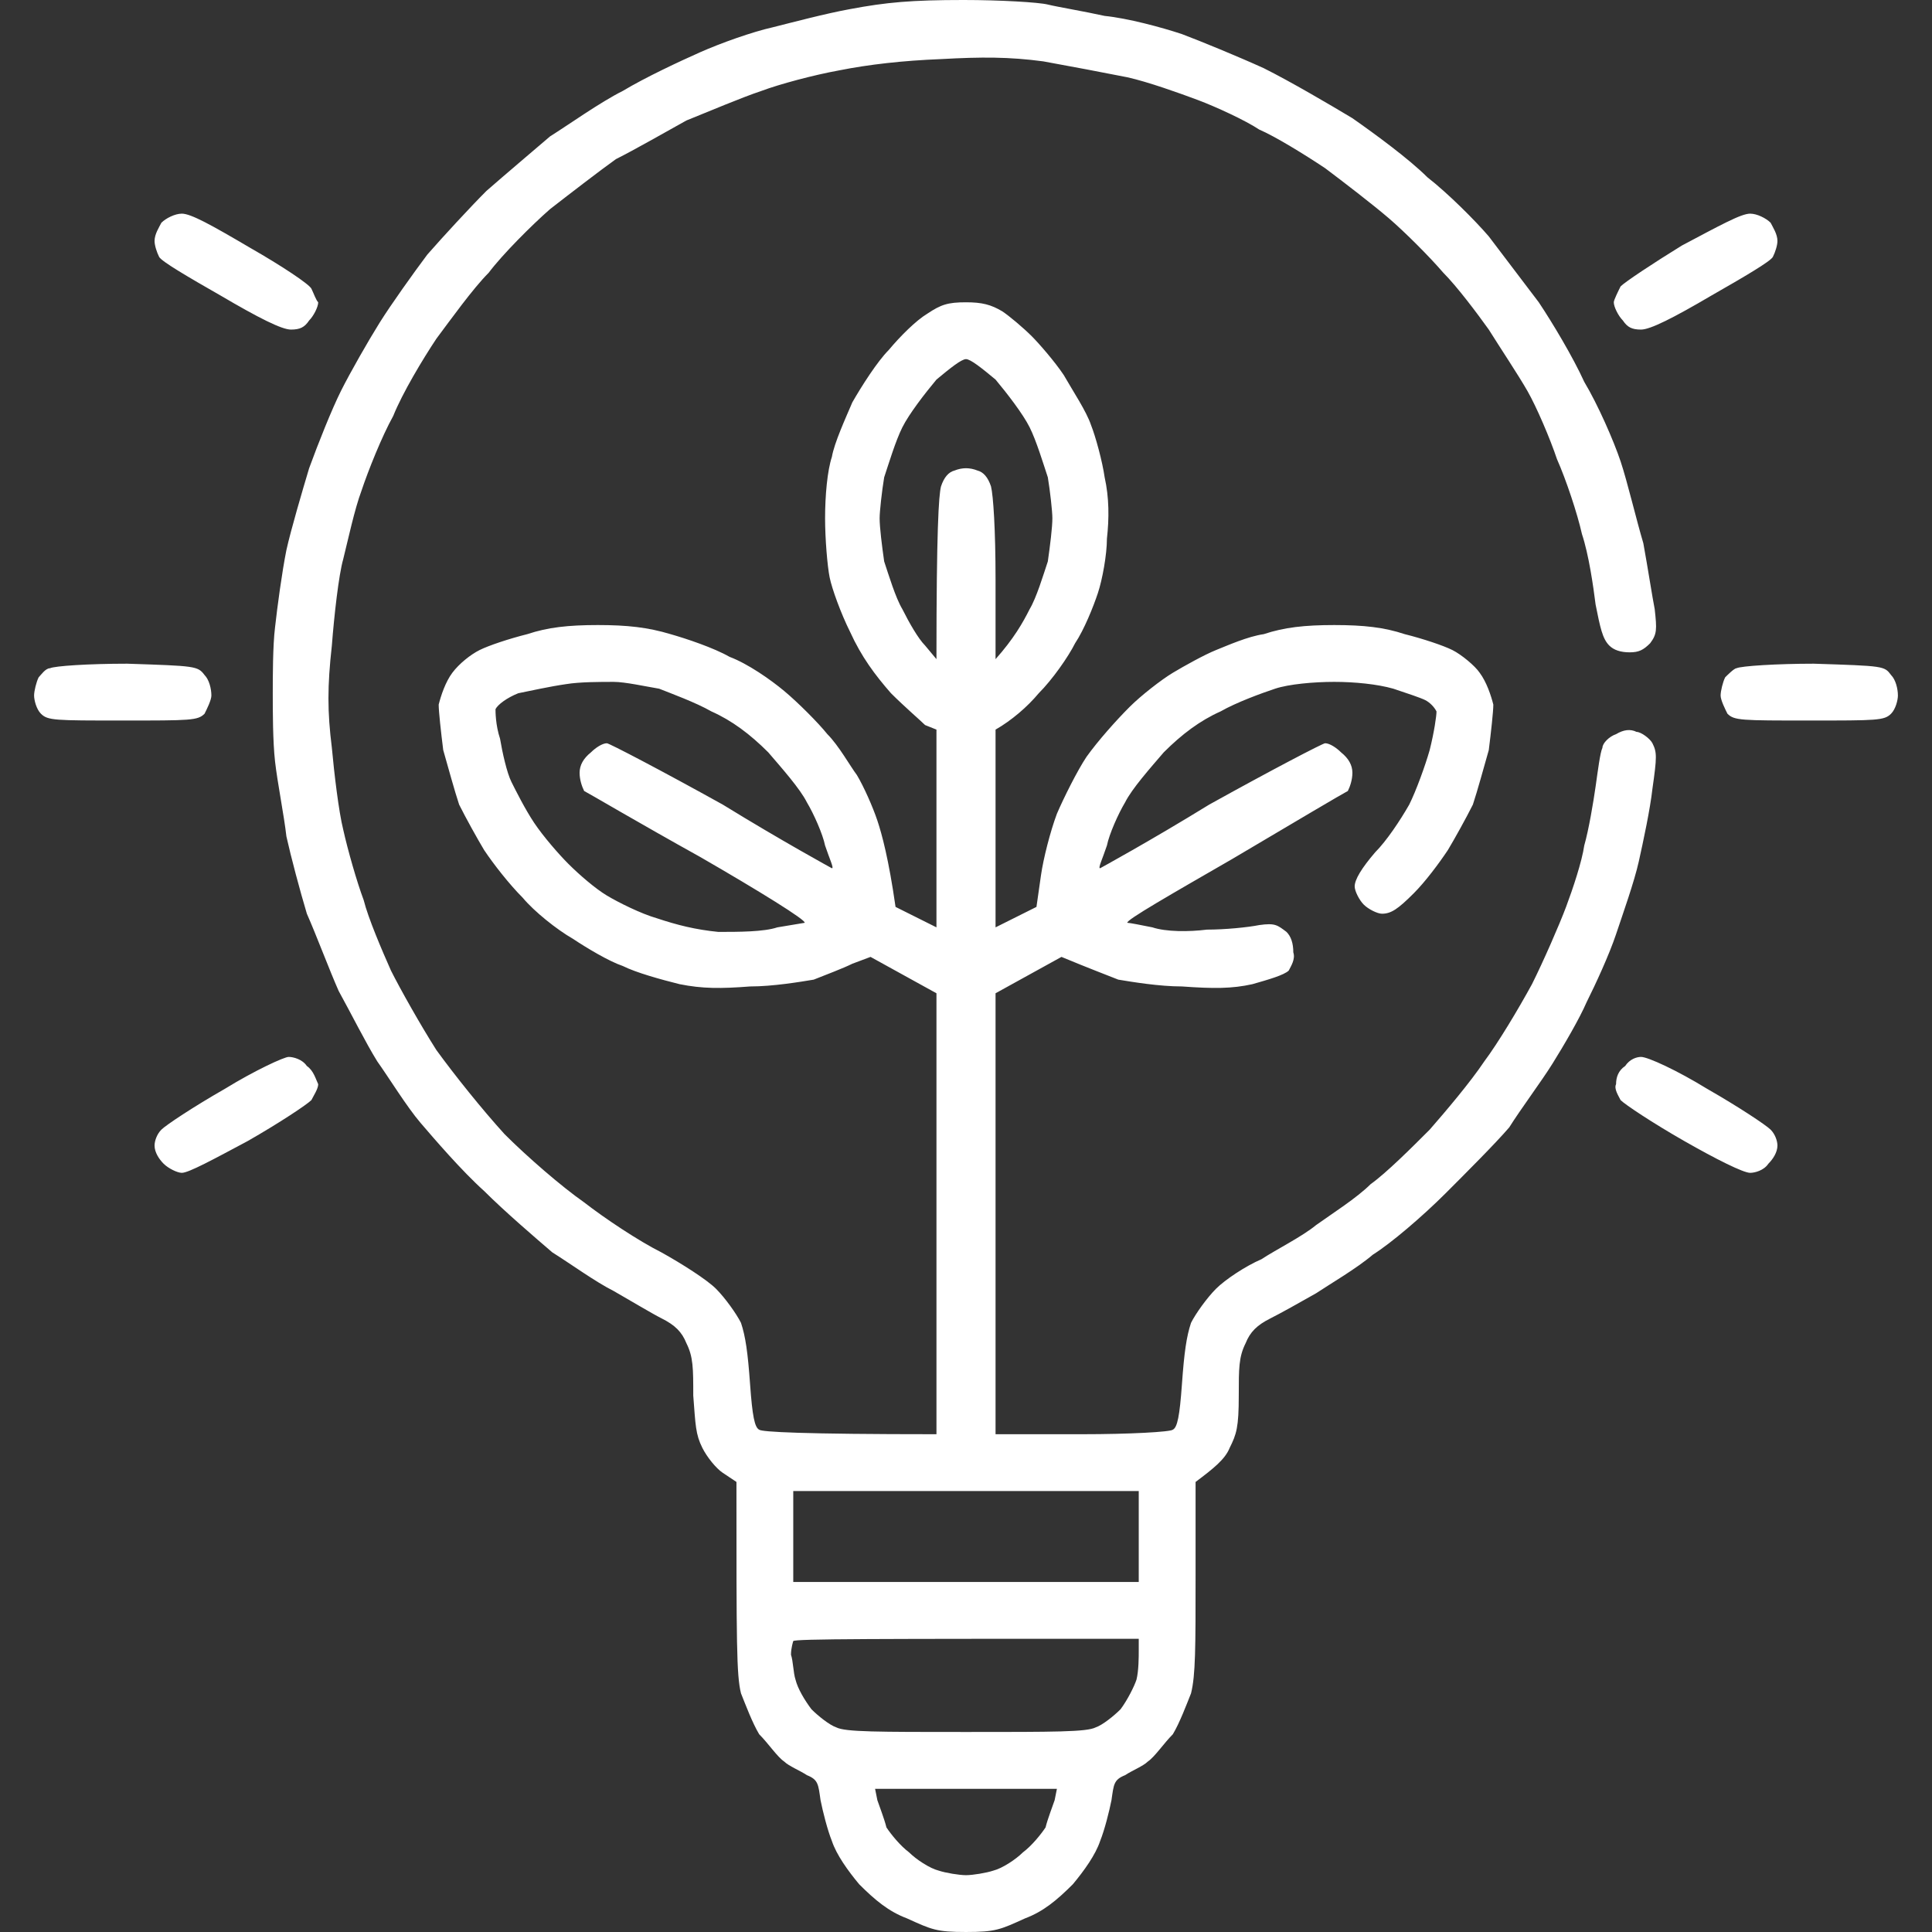 <svg xmlns="http://www.w3.org/2000/svg" viewBox="0 0 85 85" width="85" height="85"><rect x="0" y="0" width="85" height="85" fill="#333333" stroke="none"/><title>green-energy</title><style> .s0 { fill: #ffffff } </style><path id="Path 0" fill-rule="evenodd" class="s0" d="m42.4 0c1.6 0 3.3 0.1 3.7 0.2 0.4 0.1 1.6 0.3 2.5 0.5 1 0.1 2.5 0.5 3.4 0.8 0.8 0.3 2.5 1 3.6 1.5 1.2 0.6 2.9 1.6 3.9 2.2 1 0.7 2.5 1.8 3.3 2.6 0.9 0.7 2.1 1.9 2.7 2.6 0.6 0.8 1.6 2.1 2.2 2.9 0.6 0.9 1.5 2.4 2 3.5 0.6 1 1.3 2.6 1.6 3.5 0.3 0.9 0.7 2.6 1 3.6 0.2 1.1 0.4 2.4 0.5 2.9 0.1 0.9 0.1 1.1-0.2 1.5-0.3 0.3-0.5 0.4-0.9 0.4q-0.6 0-0.9-0.3c-0.3-0.3-0.4-0.8-0.6-1.8-0.1-0.8-0.3-2.2-0.6-3.1-0.2-0.9-0.7-2.4-1.1-3.3-0.3-0.9-0.9-2.3-1.3-3-0.4-0.7-1.2-1.9-1.7-2.7-0.5-0.7-1.4-1.9-2-2.5-0.6-0.7-1.7-1.8-2.4-2.4-0.7-0.6-2-1.6-2.8-2.2-0.9-0.6-2.2-1.4-2.9-1.7-0.6-0.4-1.9-1-2.7-1.3-0.8-0.3-2.2-0.8-3.1-1-1-0.2-2.6-0.5-3.7-0.7-1.5-0.2-2.7-0.2-4.5-0.1q-2.5 0.1-4.5 0.5c-1.1 0.2-2.6 0.6-3.4 0.9-0.9 0.3-2.3 0.9-3.3 1.3-0.9 0.5-2.3 1.3-3.1 1.7-0.7 0.5-2 1.5-2.9 2.2-0.8 0.7-2.1 2-2.7 2.8-0.7 0.7-1.7 2.1-2.3 2.9-0.6 0.9-1.5 2.4-1.9 3.4-0.5 0.9-1.1 2.4-1.4 3.3-0.3 0.8-0.6 2.2-0.8 3-0.2 0.7-0.4 2.5-0.5 3.8-0.2 1.8-0.2 2.9 0 4.5 0.1 1.1 0.3 2.8 0.5 3.6 0.2 0.9 0.6 2.3 0.9 3.1 0.2 0.8 0.8 2.2 1.2 3.1 0.4 0.8 1.3 2.4 2 3.5 0.8 1.1 2 2.6 3 3.7 1 1 2.5 2.3 3.5 3 0.9 0.7 2.4 1.7 3.4 2.2 0.9 0.5 2 1.2 2.4 1.6 0.4 0.4 0.9 1.1 1.1 1.5 0.2 0.6 0.3 1.3 0.4 2.7 0.1 1.4 0.2 1.9 0.4 2 0.1 0.1 1.9 0.2 7.8 0.2v-19.4l-2.9-1.6-0.8 0.3c-0.4 0.2-1.2 0.5-1.7 0.7-0.6 0.1-1.8 0.3-2.8 0.3-1.3 0.1-2.1 0.1-3.1-0.1-0.8-0.2-1.9-0.5-2.5-0.8-0.6-0.2-1.6-0.8-2.2-1.2-0.7-0.4-1.7-1.2-2.2-1.8-0.6-0.6-1.3-1.5-1.7-2.1-0.3-0.5-0.8-1.4-1.1-2-0.2-0.6-0.5-1.7-0.7-2.4-0.1-0.8-0.2-1.7-0.2-2 0.1-0.4 0.3-1 0.6-1.4 0.3-0.4 0.8-0.8 1.2-1 0.4-0.2 1.3-0.5 2.1-0.7 0.9-0.3 1.8-0.4 3.1-0.4 1.3 0 2.2 0.1 3.2 0.4 0.7 0.2 1.9 0.6 2.6 1 0.8 0.3 1.8 1 2.4 1.5 0.6 0.5 1.5 1.4 1.9 1.9 0.5 0.5 1 1.4 1.3 1.8 0.3 0.5 0.7 1.4 0.9 2 0.2 0.6 0.5 1.7 0.8 3.8l1.8 0.9v-8.7l-0.5-0.2c-0.2-0.2-0.9-0.8-1.5-1.4-0.7-0.8-1.3-1.6-1.8-2.7-0.4-0.8-0.8-1.9-0.9-2.4-0.1-0.5-0.2-1.7-0.2-2.6 0-1 0.1-2.1 0.3-2.7 0.1-0.6 0.6-1.7 0.9-2.4 0.4-0.7 1.1-1.8 1.6-2.3 0.5-0.6 1.2-1.3 1.7-1.6 0.6-0.4 0.9-0.5 1.7-0.5 0.7 0 1.1 0.1 1.6 0.4 0.3 0.2 0.9 0.7 1.3 1.1 0.3 0.3 1 1.1 1.4 1.7 0.4 0.7 1 1.6 1.2 2.2 0.2 0.5 0.5 1.6 0.6 2.3 0.2 0.9 0.2 1.8 0.1 2.7 0 0.7-0.2 1.8-0.4 2.4-0.2 0.6-0.6 1.6-1 2.2-0.3 0.6-1 1.6-1.6 2.2-0.5 0.6-1.2 1.2-1.9 1.6v8.7l1.8-0.9 0.2-1.4c0.1-0.7 0.4-1.9 0.7-2.7 0.3-0.7 0.9-1.9 1.3-2.5 0.5-0.7 1.3-1.6 1.9-2.2 0.5-0.5 1.4-1.2 1.9-1.5 0.5-0.3 1.4-0.8 1.9-1 0.5-0.2 1.4-0.6 2.1-0.7 0.9-0.3 1.8-0.4 3.1-0.4 1.3 0 2.2 0.1 3.1 0.4 0.8 0.2 1.7 0.5 2.1 0.7 0.4 0.2 1 0.7 1.2 1 0.3 0.4 0.5 1 0.6 1.4 0 0.3-0.1 1.2-0.2 2-0.2 0.7-0.5 1.8-0.7 2.4-0.3 0.6-0.8 1.5-1.1 2-0.4 0.6-1 1.4-1.5 1.9-0.7 0.7-1 0.9-1.4 0.9-0.2 0-0.6-0.2-0.8-0.4-0.2-0.2-0.4-0.6-0.4-0.8 0-0.3 0.3-0.8 0.9-1.5 0.5-0.5 1.1-1.4 1.5-2.1 0.3-0.6 0.7-1.7 0.9-2.4 0.2-0.8 0.3-1.5 0.3-1.7-0.1-0.2-0.3-0.4-0.5-0.5-0.2-0.1-0.8-0.3-1.4-0.5-0.7-0.2-1.7-0.3-2.6-0.3-0.9 0-2 0.1-2.6 0.3-0.6 0.2-1.7 0.6-2.4 1-0.9 0.4-1.7 1-2.5 1.8-0.6 0.7-1.4 1.6-1.7 2.2-0.3 0.5-0.7 1.4-0.8 1.9-0.2 0.6-0.4 1-0.3 1 0 0 2.2-1.2 4.8-2.8 2.7-1.5 5-2.7 5.1-2.7 0.2 0 0.5 0.2 0.7 0.4q0.5 0.4 0.5 0.9c0 0.3-0.1 0.6-0.2 0.8-0.2 0.1-2.4 1.4-5.1 3-2.6 1.5-4.7 2.7-4.6 2.8 0.1 0 0.6 0.1 1.1 0.2 0.6 0.2 1.6 0.2 2.4 0.1 0.8 0 1.8-0.1 2.3-0.2 0.7-0.1 0.8 0 1.2 0.3 0.2 0.2 0.3 0.5 0.3 0.9 0.1 0.3-0.1 0.6-0.2 0.8-0.2 0.2-0.9 0.4-1.6 0.6-0.9 0.2-1.7 0.2-3.1 0.1-1 0-2.2-0.2-2.8-0.3-0.5-0.2-1.3-0.5-2.5-1l-2.9 1.6v19.4h3.8c2.1 0 3.9-0.1 4-0.2 0.2-0.1 0.3-0.6 0.4-2 0.1-1.4 0.2-2.1 0.4-2.7 0.2-0.4 0.7-1.1 1.1-1.5 0.4-0.4 1.3-1 2-1.3 0.6-0.4 1.8-1 2.4-1.5 0.7-0.5 1.8-1.2 2.4-1.8 0.7-0.5 1.8-1.6 2.6-2.4 0.7-0.8 1.8-2.1 2.4-3 0.6-0.8 1.5-2.3 2.1-3.4 0.5-1 1.2-2.6 1.5-3.4 0.3-0.8 0.7-2 0.8-2.7 0.2-0.7 0.4-1.9 0.5-2.6 0.1-0.7 0.2-1.5 0.3-1.7 0-0.2 0.3-0.5 0.6-0.6q0.5-0.3 0.9-0.1c0.2 0 0.6 0.3 0.7 0.5 0.2 0.4 0.2 0.6 0 2-0.1 0.9-0.4 2.3-0.6 3.2-0.2 0.9-0.7 2.3-1 3.2-0.3 0.9-0.9 2.2-1.3 3-0.3 0.7-1 1.9-1.5 2.7-0.5 0.8-1.4 2-1.9 2.8-0.6 0.7-1.9 2-2.8 2.9-1 1-2.4 2.2-3.2 2.7-0.7 0.6-1.9 1.3-2.5 1.7-0.7 0.4-1.6 0.9-2 1.1-0.6 0.3-0.9 0.6-1.1 1.1-0.3 0.6-0.3 1.1-0.3 2.3 0 1.4-0.1 1.7-0.4 2.3-0.2 0.5-0.7 0.9-1.5 1.5v4.1c0 3.2 0 4.4-0.2 5.2-0.2 0.5-0.5 1.3-0.8 1.8-0.4 0.4-0.8 1-1.1 1.2-0.2 0.2-0.7 0.4-1 0.6-0.5 0.2-0.5 0.4-0.6 1.1-0.1 0.5-0.3 1.3-0.5 1.8-0.2 0.6-0.7 1.3-1.2 1.9-0.7 0.7-1.3 1.2-2.1 1.5-1.1 0.5-1.3 0.6-2.6 0.6-1.3 0-1.5-0.1-2.6-0.6-0.8-0.3-1.4-0.8-2.1-1.5-0.5-0.6-1-1.3-1.2-1.9-0.2-0.5-0.4-1.3-0.5-1.8-0.1-0.7-0.1-0.9-0.6-1.1-0.3-0.2-0.8-0.4-1-0.6-0.3-0.2-0.7-0.8-1.1-1.2-0.3-0.5-0.6-1.3-0.8-1.8-0.2-0.8-0.2-2.2-0.2-9.3l-0.6-0.4c-0.3-0.2-0.7-0.7-0.9-1.1-0.3-0.6-0.3-1-0.4-2.3 0-1.2 0-1.7-0.3-2.3-0.2-0.5-0.5-0.8-1.1-1.1-0.4-0.2-1.4-0.8-2.1-1.2-0.8-0.4-1.9-1.2-2.7-1.7-0.7-0.6-2.1-1.8-3-2.7-1-0.9-2.2-2.3-2.8-3-0.6-0.7-1.4-2-1.9-2.7-0.5-0.8-1.2-2.2-1.7-3.1-0.4-0.9-1-2.5-1.4-3.4-0.3-1-0.7-2.5-0.9-3.4-0.1-0.9-0.4-2.4-0.5-3.3-0.1-0.9-0.1-2.2-0.1-3 0-0.7 0-2.1 0.1-2.9 0.1-0.9 0.3-2.4 0.5-3.4 0.2-0.9 0.7-2.6 1-3.6 0.4-1.1 1-2.6 1.4-3.4 0.4-0.8 1.2-2.2 1.7-3 0.5-0.8 1.5-2.2 2.1-3 0.7-0.8 1.9-2.1 2.6-2.8 0.8-0.7 2.1-1.8 2.8-2.4 0.8-0.5 2.2-1.5 3.2-2 1-0.6 2.5-1.3 3.4-1.7 0.9-0.4 2.3-0.9 3.2-1.1 0.8-0.2 2.3-0.6 3.4-0.8 1.6-0.3 2.7-0.4 5-0.4zm-2.7 18.8c-0.3 0.6-0.6 1.6-0.8 2.2-0.1 0.6-0.2 1.5-0.2 1.8 0 0.4 0.1 1.2 0.2 1.9 0.2 0.6 0.5 1.6 0.8 2.1 0.3 0.6 0.7 1.3 1 1.6l0.5 0.6c0-5.7 0.1-7.2 0.2-7.6q0.2-0.6 0.6-0.7 0.5-0.2 1 0 0.4 0.1 0.6 0.7c0.1 0.4 0.2 1.9 0.2 4.1v3.5c0.8-0.9 1.2-1.6 1.5-2.2 0.3-0.5 0.6-1.5 0.8-2.1 0.1-0.7 0.2-1.5 0.2-1.9 0-0.3-0.1-1.2-0.2-1.8-0.2-0.6-0.5-1.6-0.8-2.2-0.3-0.6-1-1.5-1.5-2.1-0.6-0.5-1.1-0.9-1.3-0.9-0.2 0-0.7 0.4-1.3 0.9-0.5 0.6-1.2 1.5-1.5 2.1zm-16.9 11.7c-0.5 0.2-0.9 0.5-1 0.7 0 0.1 0 0.7 0.2 1.3 0.1 0.6 0.3 1.5 0.5 1.9 0.2 0.4 0.6 1.2 1 1.8 0.4 0.6 1.1 1.4 1.5 1.8 0.5 0.5 1.2 1.1 1.7 1.4 0.5 0.3 1.5 0.8 2.2 1 0.9 0.3 1.7 0.5 2.7 0.6 0.9 0 2 0 2.6-0.2 0.6-0.1 1.2-0.2 1.2-0.2 0.1-0.1-2-1.4-4.6-2.9-2.7-1.5-4.9-2.8-5.1-2.9-0.1-0.2-0.2-0.5-0.2-0.8q0-0.5 0.5-0.9c0.2-0.2 0.5-0.4 0.7-0.4 0.1 0 2.4 1.2 5.1 2.7 2.6 1.6 4.8 2.8 4.8 2.8 0.1 0-0.1-0.4-0.3-1-0.1-0.5-0.5-1.4-0.8-1.9-0.3-0.6-1.1-1.5-1.7-2.2-0.8-0.8-1.6-1.4-2.5-1.8-0.7-0.4-1.8-0.8-2.3-1-0.6-0.1-1.5-0.3-2-0.3-0.6 0-1.5 0-2.1 0.1-0.7 0.1-1.6 0.3-2.1 0.4zm12.1 39.1h15.2v-4h-15.2zm-0.1 3.2c0.1 0.3 0.1 0.8 0.2 1.1 0.1 0.4 0.4 0.9 0.7 1.3 0.3 0.3 0.8 0.7 1.1 0.8 0.4 0.2 1.8 0.2 5.7 0.2 3.9 0 5.3 0 5.7-0.2 0.3-0.1 0.8-0.5 1.1-0.8 0.3-0.4 0.6-1 0.7-1.3 0.1-0.4 0.1-1 0.1-1.3v-0.5c-11.6 0-15.1 0-15.2 0.1 0 0-0.1 0.3-0.1 0.6zm3.8 6.4c0.1 0.3 0.3 0.8 0.4 1.2 0.2 0.3 0.6 0.8 1 1.1 0.3 0.3 0.9 0.7 1.3 0.8 0.3 0.1 0.9 0.2 1.2 0.2 0.3 0 0.9-0.1 1.2-0.2 0.4-0.1 1-0.5 1.3-0.8 0.4-0.3 0.8-0.8 1-1.1 0.1-0.4 0.3-0.9 0.4-1.2l0.1-0.5h-8zm-30.6-69.8c0.4 0 1.3 0.5 3 1.5 1.4 0.8 2.6 1.6 2.7 1.8 0.1 0.2 0.2 0.5 0.3 0.6 0 0.2-0.2 0.6-0.4 0.8-0.2 0.3-0.4 0.4-0.8 0.4-0.4 0-1.4-0.5-3.1-1.5-1.4-0.8-2.6-1.5-2.7-1.7-0.1-0.2-0.2-0.5-0.2-0.7 0-0.3 0.2-0.6 0.3-0.8 0.2-0.2 0.6-0.4 0.9-0.4zm69 0c0.3 0 0.7 0.2 0.9 0.4 0.1 0.2 0.3 0.5 0.3 0.8 0 0.2-0.1 0.5-0.2 0.7-0.1 0.2-1.3 0.9-2.7 1.7-1.7 1-2.7 1.5-3.1 1.5-0.4 0-0.6-0.1-0.8-0.4-0.2-0.2-0.4-0.6-0.4-0.8 0-0.1 0.2-0.5 0.3-0.7 0.2-0.2 1.4-1 2.7-1.8 1.7-0.9 2.6-1.4 3-1.4zm-71.4 19.8c3 0.1 3.1 0.1 3.4 0.5 0.2 0.2 0.3 0.6 0.3 0.9 0 0.2-0.2 0.6-0.3 0.8-0.3 0.3-0.6 0.3-3.6 0.3-3 0-3.3 0-3.6-0.3-0.2-0.2-0.3-0.6-0.3-0.8 0-0.2 0.1-0.6 0.2-0.8 0.1-0.1 0.3-0.4 0.5-0.4 0.2-0.1 1.7-0.2 3.4-0.2zm74.2 0c3.1 0.1 3.1 0.1 3.4 0.5 0.2 0.2 0.3 0.6 0.3 0.9 0 0.2-0.1 0.6-0.3 0.8-0.3 0.3-0.6 0.3-3.6 0.3-3 0-3.3 0-3.6-0.3-0.1-0.2-0.3-0.6-0.3-0.8 0-0.2 0.1-0.6 0.2-0.8 0.1-0.1 0.4-0.4 0.5-0.4 0.2-0.1 1.8-0.2 3.4-0.2zm-67.1 17.3c0.2 0 0.6 0.1 0.8 0.4 0.3 0.2 0.4 0.6 0.5 0.8 0 0.2-0.2 0.5-0.3 0.7-0.2 0.2-1.4 1-2.8 1.8-1.5 0.8-2.6 1.4-2.9 1.4-0.2 0-0.6-0.2-0.8-0.4-0.2-0.2-0.4-0.5-0.4-0.8 0-0.2 0.1-0.5 0.3-0.7 0.2-0.2 1.4-1 2.8-1.8 1.3-0.8 2.6-1.4 2.8-1.4zm59.5 0c0.3 0 1.6 0.6 2.9 1.4 1.4 0.8 2.6 1.6 2.8 1.8 0.2 0.2 0.3 0.5 0.3 0.7 0 0.3-0.2 0.6-0.4 0.8-0.2 0.3-0.6 0.4-0.8 0.4-0.3 0-1.5-0.6-2.9-1.4-1.4-0.8-2.6-1.6-2.8-1.8-0.1-0.2-0.3-0.5-0.2-0.7 0-0.3 0.1-0.6 0.4-0.8 0.2-0.3 0.5-0.4 0.7-0.4z"></path></svg>